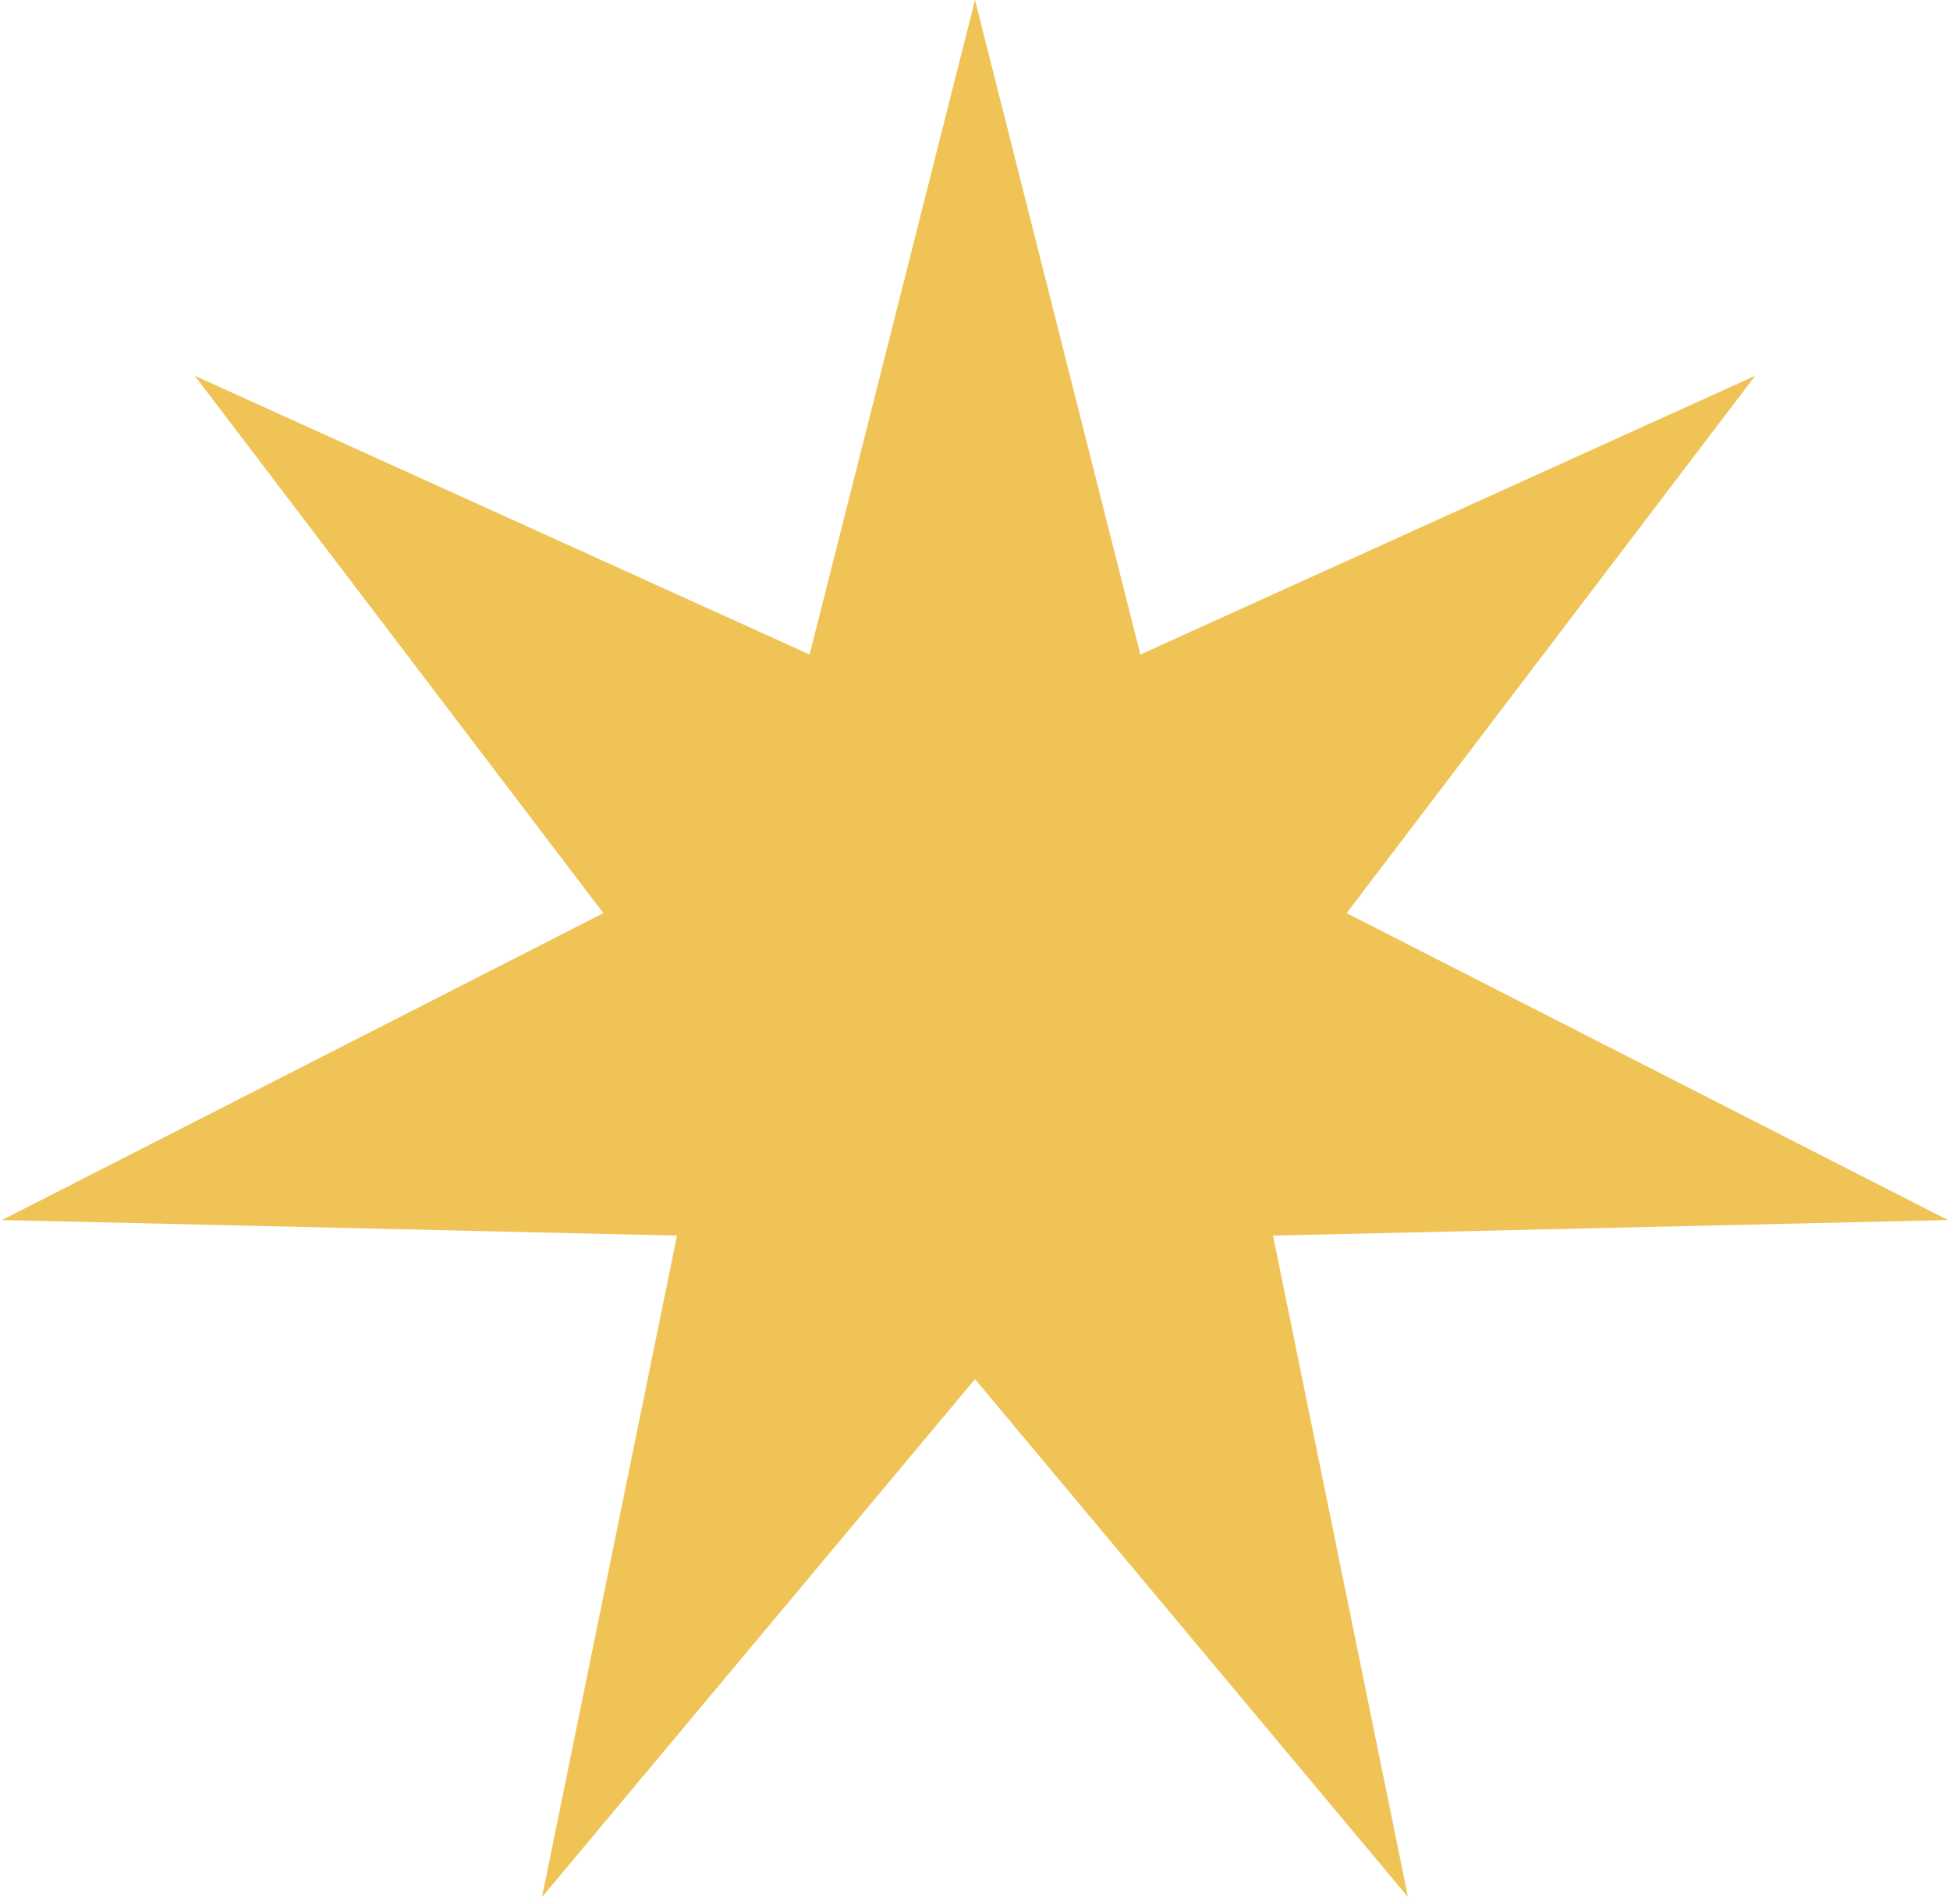 <svg width="85" height="83" viewBox="0 0 85 83" fill="none" xmlns="http://www.w3.org/2000/svg">
<path d="M42.5 0L49.709 28.53L76.51 16.378L58.699 39.803L84.909 53.18L55.49 53.86L61.374 82.692L42.5 60.115L23.626 82.692L29.509 53.86L0.091 53.18L26.301 39.803L8.49 16.378L35.291 28.53L42.5 0Z" fill="#EFC356"/>
</svg>
